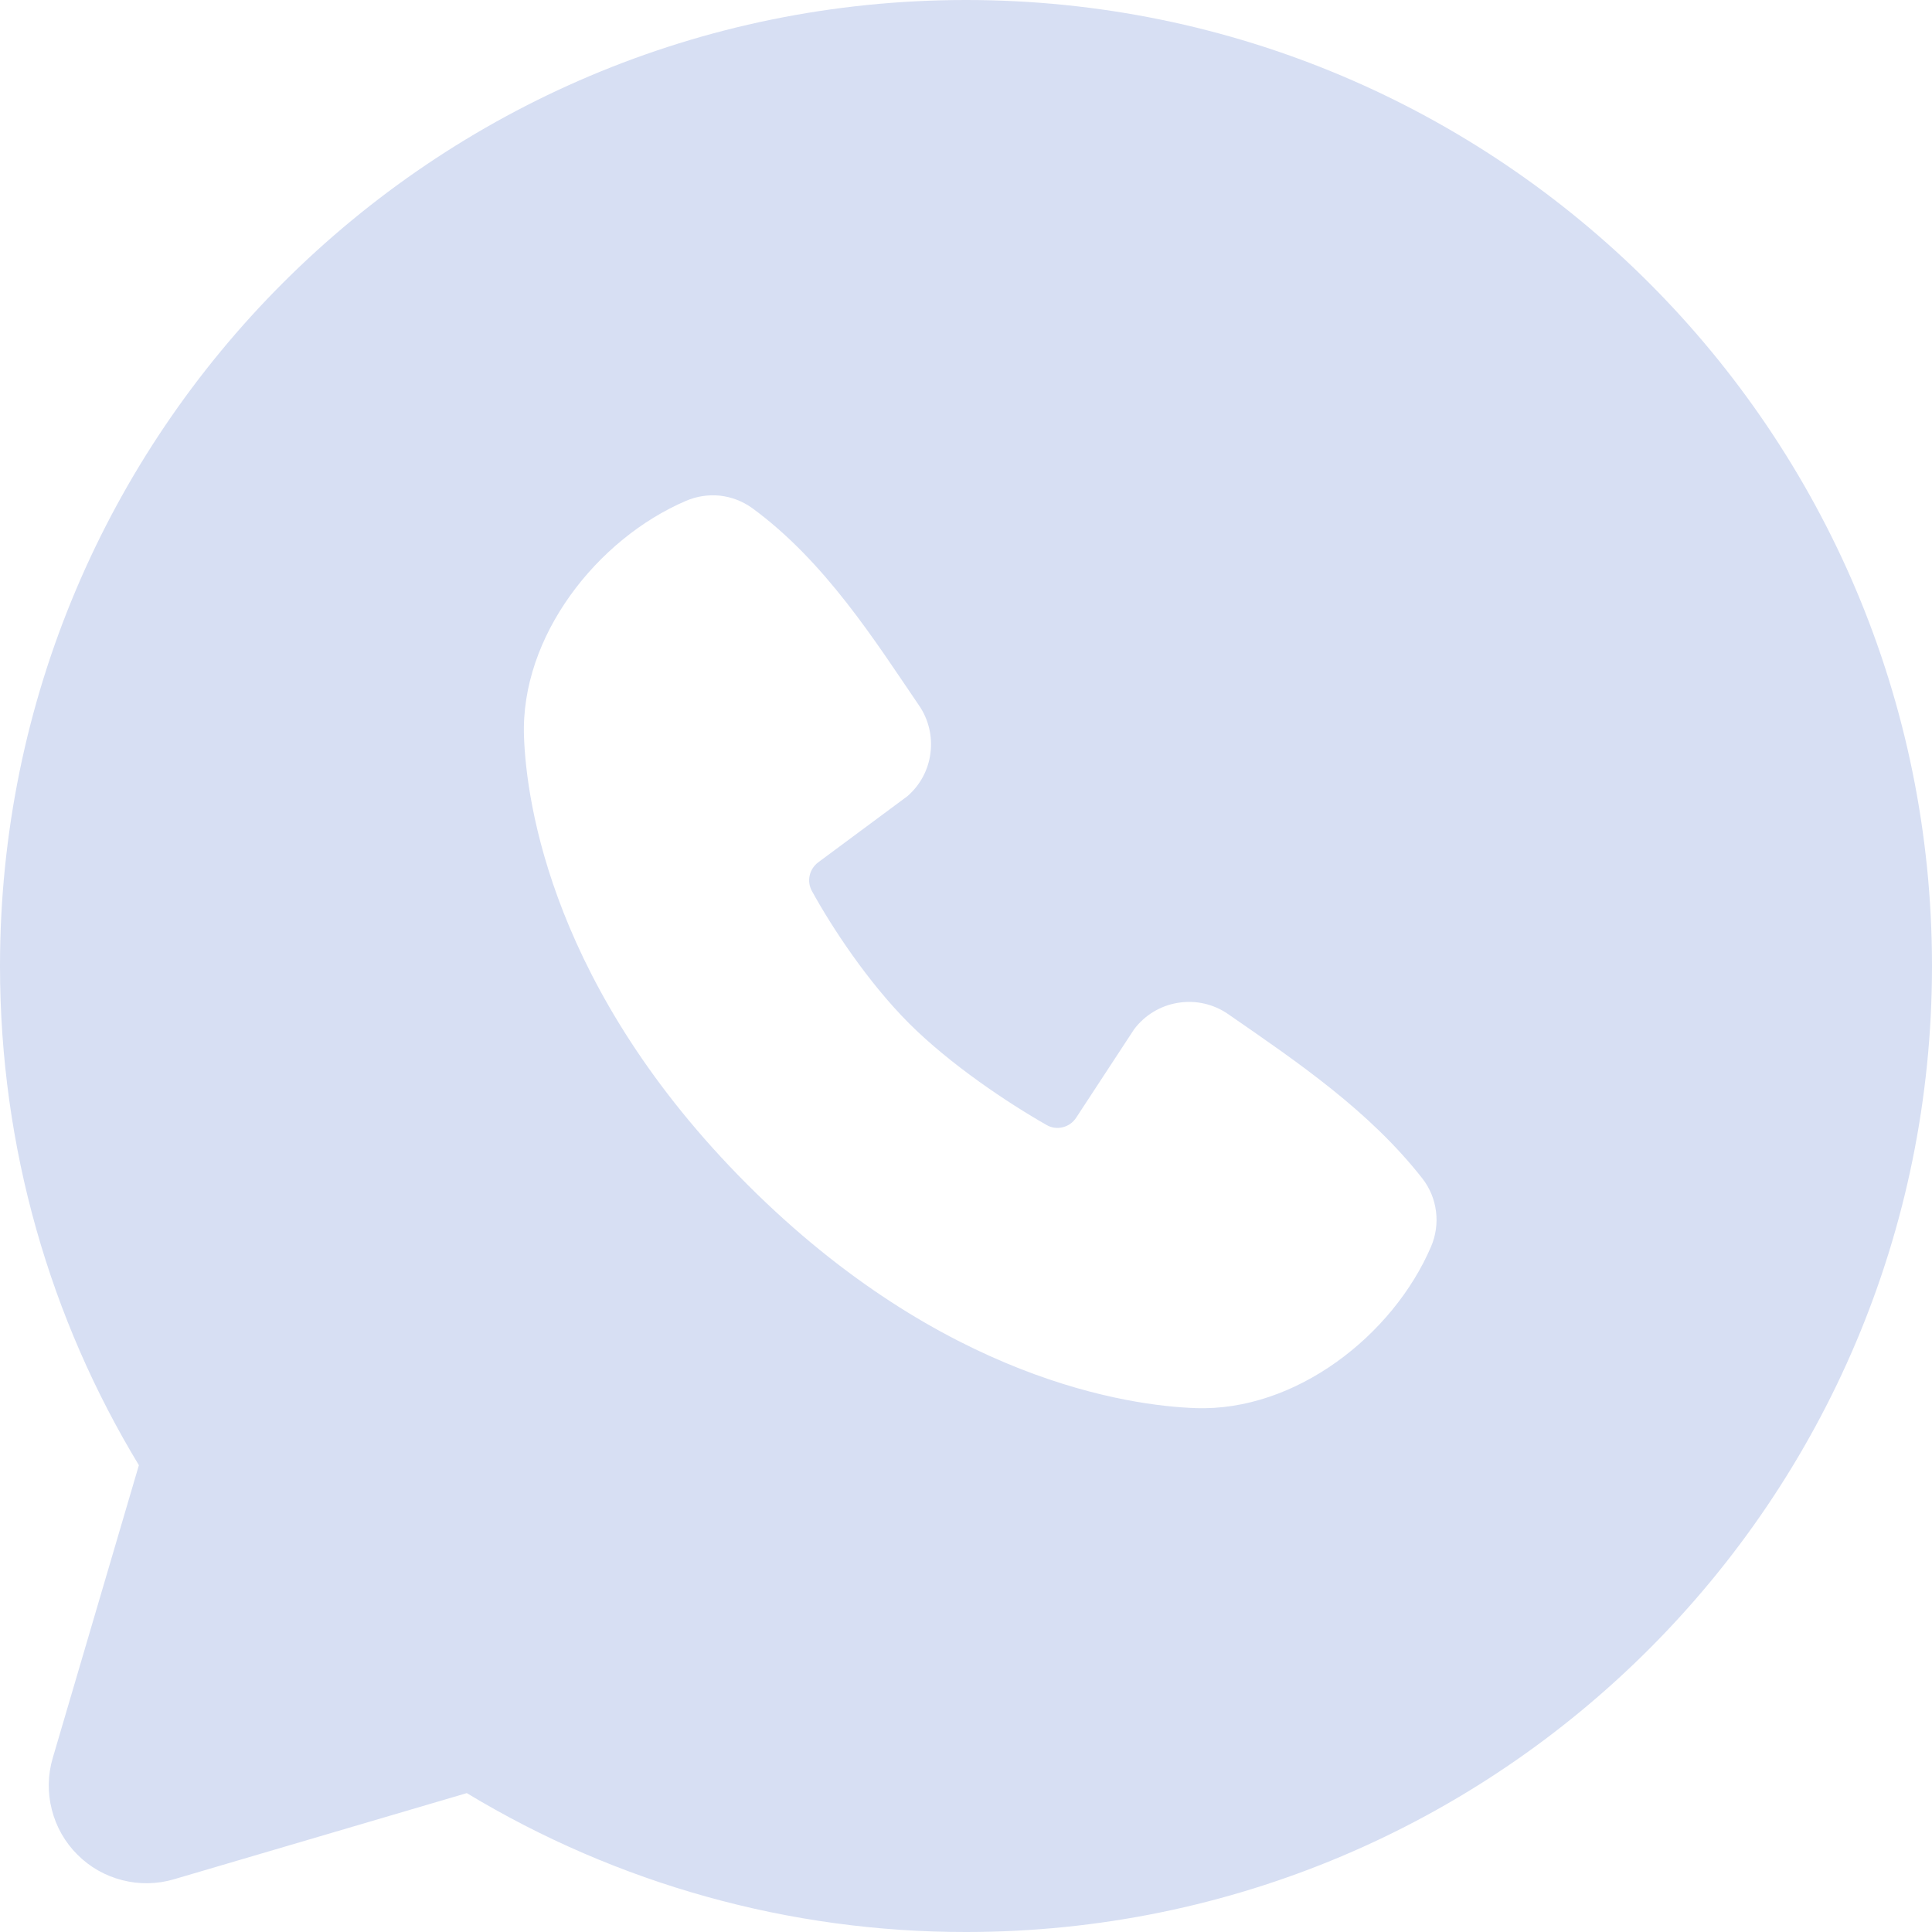 <svg width="18" height="18" viewBox="0 0 18 18" fill="none" xmlns="http://www.w3.org/2000/svg">
<path fill-rule="evenodd" clip-rule="evenodd" d="M9 0C4.029 0 0 4.029 0 9C0 10.701 0.472 12.294 1.294 13.651L0.491 16.38C0.445 16.537 0.442 16.703 0.483 16.861C0.523 17.019 0.605 17.164 0.721 17.279C0.836 17.395 0.981 17.477 1.139 17.517C1.297 17.558 1.463 17.555 1.62 17.509L4.349 16.706C5.752 17.554 7.36 18.002 9 18C13.971 18 18 13.971 18 9C18 4.029 13.971 0 9 0ZM6.964 11.037C8.785 12.857 10.523 13.097 11.137 13.119C12.07 13.153 12.979 12.441 13.333 11.614C13.377 11.511 13.393 11.398 13.379 11.287C13.365 11.175 13.322 11.07 13.253 10.981C12.76 10.351 12.093 9.898 11.442 9.448C11.306 9.354 11.139 9.316 10.975 9.343C10.812 9.369 10.665 9.458 10.566 9.59L10.026 10.414C9.997 10.458 9.953 10.49 9.902 10.502C9.851 10.515 9.797 10.508 9.752 10.482C9.385 10.273 8.851 9.916 8.468 9.533C8.085 9.149 7.75 8.64 7.562 8.297C7.539 8.253 7.533 8.203 7.544 8.155C7.555 8.107 7.583 8.065 7.622 8.035L8.454 7.418C8.573 7.315 8.65 7.172 8.669 7.015C8.689 6.859 8.651 6.701 8.562 6.572C8.159 5.981 7.689 5.231 7.007 4.733C6.919 4.67 6.816 4.63 6.708 4.618C6.601 4.607 6.492 4.623 6.392 4.666C5.564 5.02 4.847 5.929 4.882 6.864C4.904 7.478 5.144 9.216 6.964 11.037Z" fill="#D7DFF3"/>
</svg>
